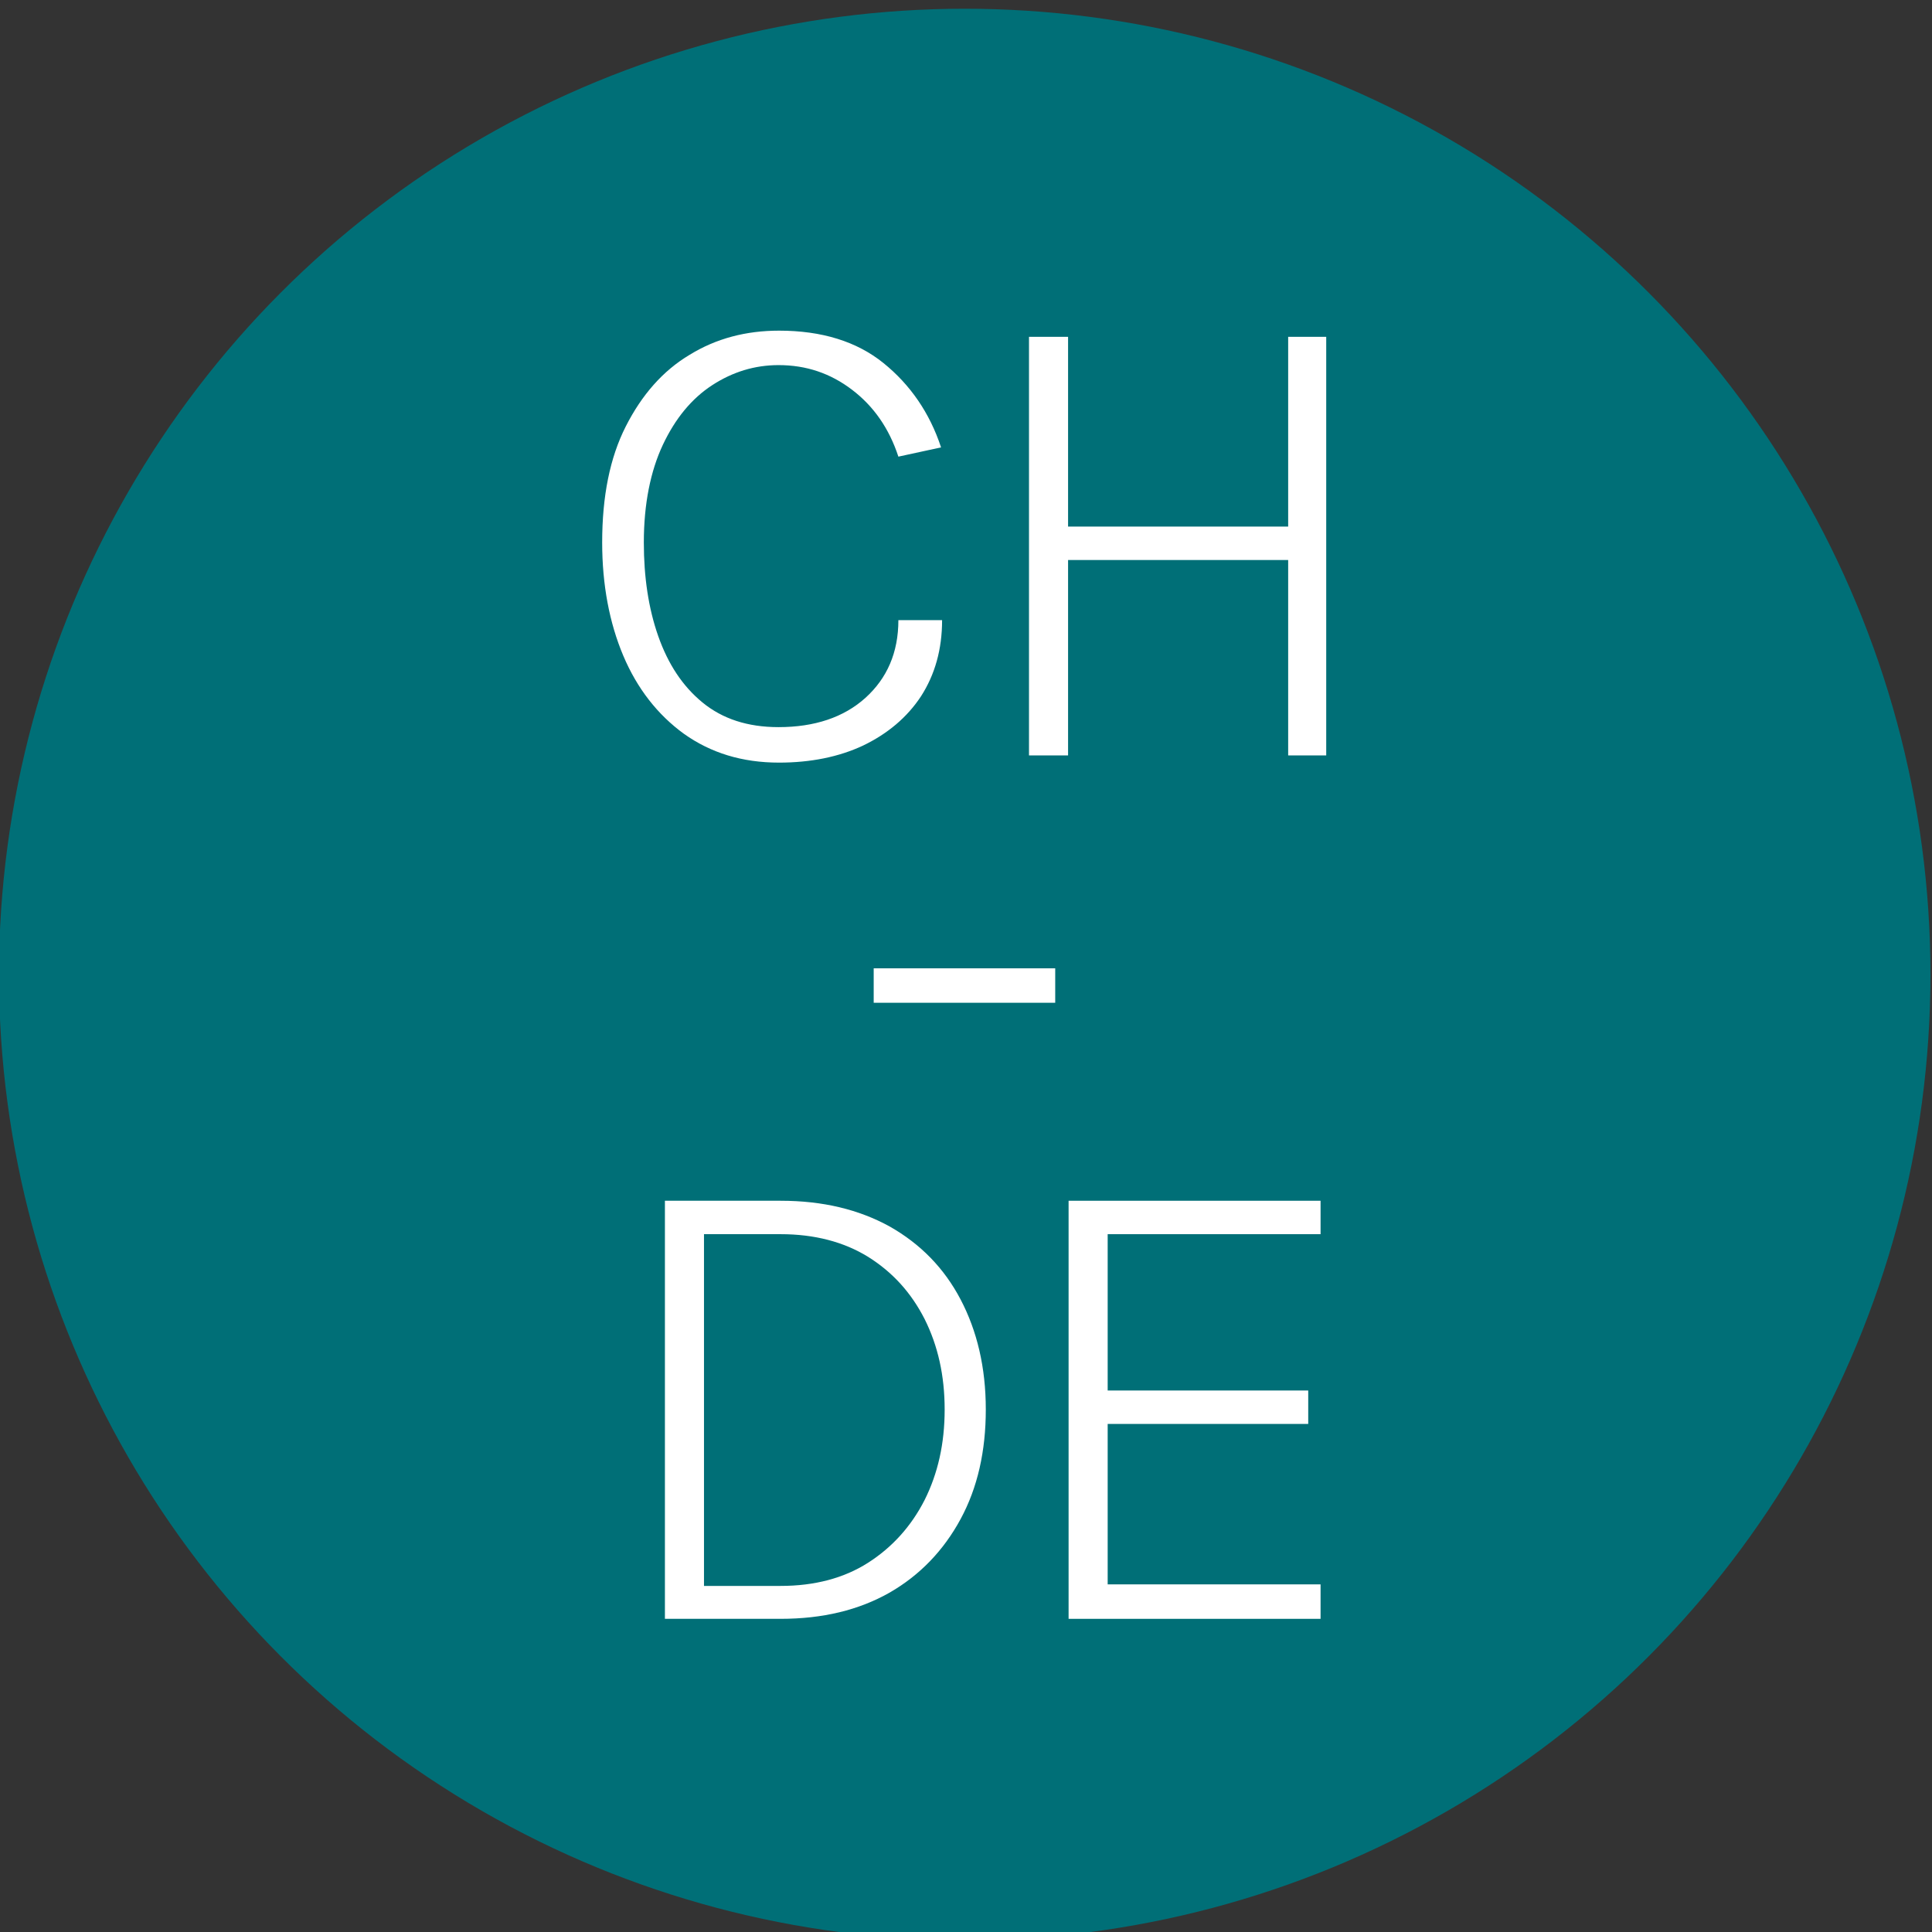 <?xml version="1.0" encoding="utf-8"?>
<!-- Generator: Adobe Illustrator 28.0.0, SVG Export Plug-In . SVG Version: 6.00 Build 0)  -->
<svg version="1.1" id="Calque_1" xmlns="http://www.w3.org/2000/svg" xmlns:xlink="http://www.w3.org/1999/xlink" x="0px" y="0px"
	 viewBox="0 0 375.7 375.7" style="enable-background:new 0 0 375.7 375.7;" xml:space="preserve">
<rect x="0" y="0" width="375.7" height="375.7" fill="#333333" stroke="none"/>
<style type="text/css">
	.st0{fill:#006F77;}
	.st1{fill:#FFFFFF;}
</style>
<circle class="st0" cx="187.6" cy="189.5" r="187.8"/>
<g>
	<g>
		<path class="st1" d="M151.5,148.3c-7.2,0-13.3-1.9-18.5-5.6c-5.1-3.7-9.1-8.8-11.8-15.2c-2.7-6.4-4.1-13.8-4.1-22
			c0-9,1.5-16.5,4.6-22.6c3.1-6.1,7.2-10.8,12.4-13.9c5.2-3.2,11-4.7,17.4-4.7c8.3,0,15.1,2.1,20.3,6.3c5.2,4.2,9,9.7,11.2,16.4
			l-8.3,1.8c-1.8-5.5-4.8-9.8-9-13c-4.2-3.2-8.9-4.8-14.3-4.8c-4.6,0-8.9,1.3-12.9,3.9c-4,2.6-7.2,6.5-9.6,11.6
			c-2.4,5.1-3.7,11.5-3.7,19c0,6.7,0.9,12.8,2.8,18.2c1.9,5.4,4.7,9.7,8.6,12.9c3.9,3.2,8.8,4.8,14.8,4.8c7,0,12.7-1.9,16.9-5.7
			c4.2-3.8,6.4-8.8,6.4-15.1h8.5c0,5.7-1.4,10.6-4.1,14.8c-2.7,4.1-6.5,7.3-11.3,9.6C163.1,147.2,157.6,148.3,151.5,148.3z"/>
		<path class="st1" d="M200.1,65.5h7.6v36.9h42.8V65.5h7.4v81.4h-7.4v-38h-42.8v38h-7.6V65.5z"/>
		<path class="st1" d="M129.3,233.5h22.5c8.2,0,15.2,1.7,21.2,5c6,3.4,10.6,8.1,13.8,14.2c3.2,6.1,4.9,13.2,4.9,21.4
			c0,8.1-1.6,15.2-4.9,21.3c-3.3,6.1-7.9,10.9-13.8,14.3c-6,3.4-13,5.1-21.2,5.1h-22.5V233.5z M136.9,240.1v68.3h14.9
			c6.6,0,12.3-1.5,17-4.5c4.7-3,8.4-7.1,11-12.2c2.6-5.2,3.9-11,3.9-17.6c0-6.6-1.3-12.4-3.9-17.6c-2.6-5.1-6.2-9.1-11-12.1
			c-4.7-2.9-10.4-4.4-17-4.4H136.9z"/>
		<path class="st1" d="M207.8,314.9v-81.4h49v6.5h-41.4v30.4h39v6.5h-39v31.2h41.4v6.7H207.8z"/>
	</g>
	<g>
		<path class="st1" d="M169.9,195v-6.7h35.3v6.7H169.9z"/>
	</g>
</g>
</svg>
